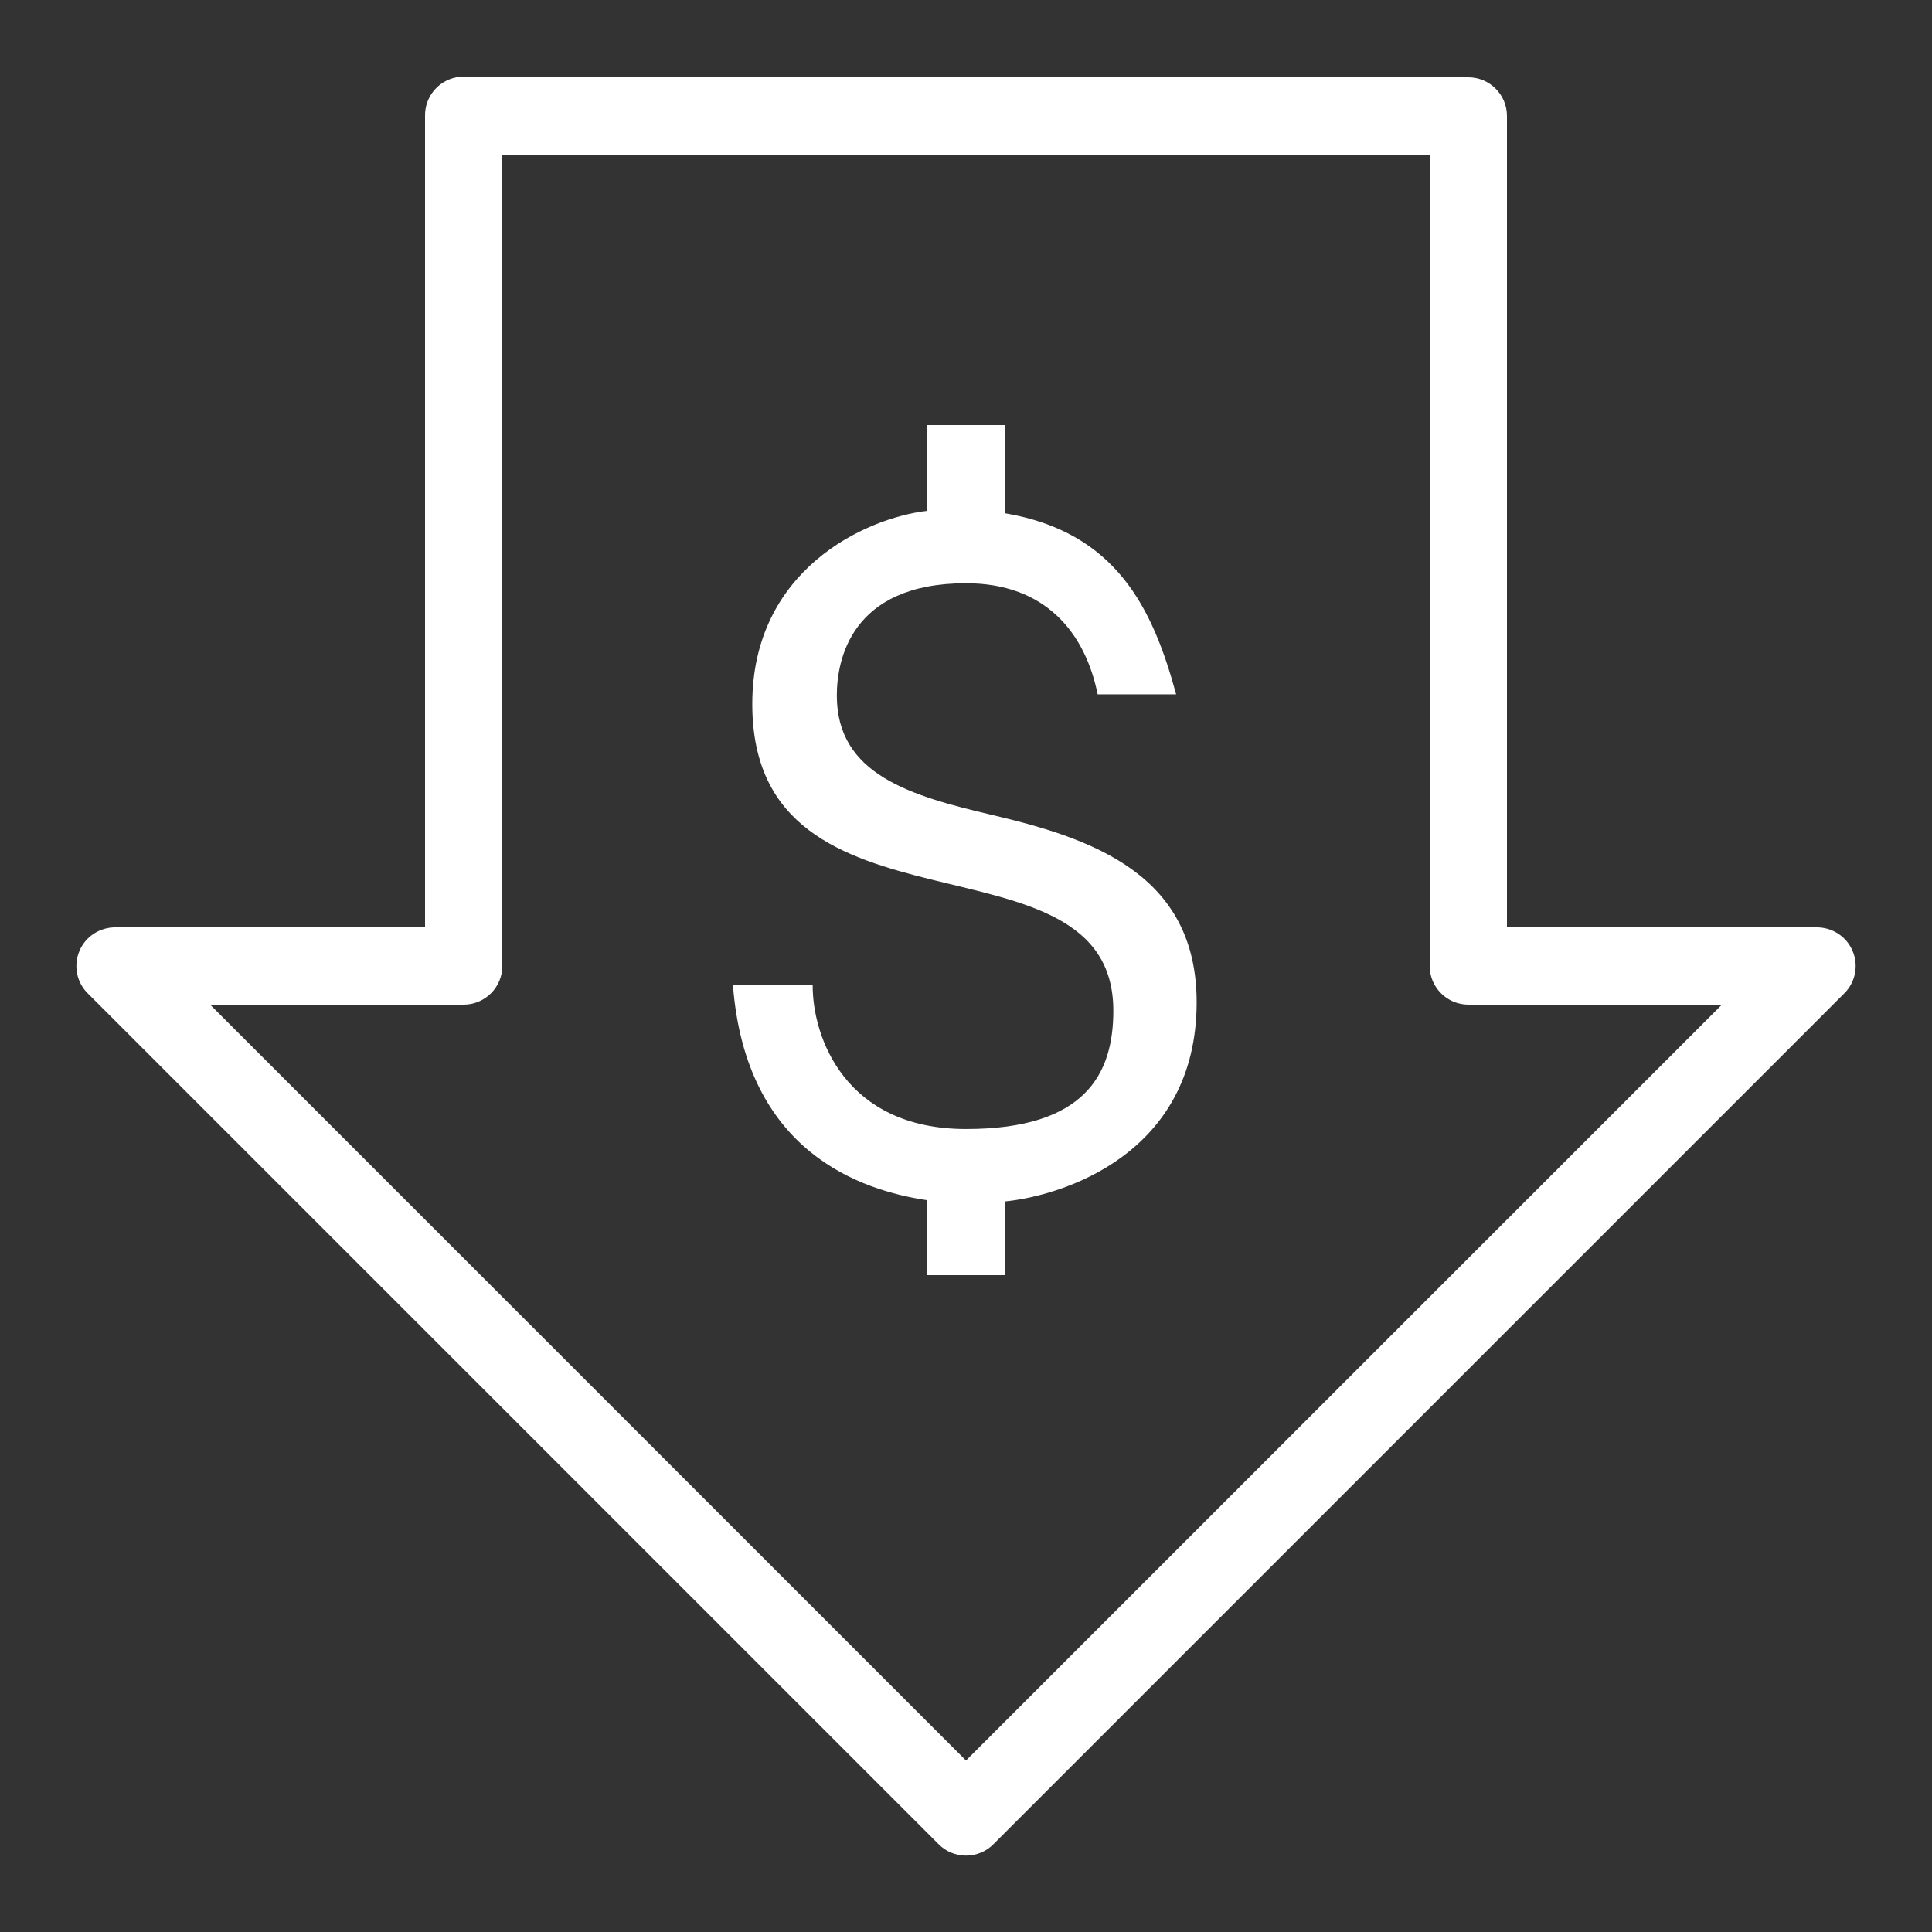 <?xml version="1.0" encoding="UTF-8"?> <svg xmlns="http://www.w3.org/2000/svg" width="50" height="50" viewBox="0 0 50 50" fill="none"><rect x="0" y="0" width="50" height="50" fill="#333333" stroke="none"/><path d="M11.813 2C11.336 2.09 10.992 2.512 11 3V24H3C2.59 23.992 2.211 24.234 2.055 24.613C1.895 24.992 1.985 25.434 2.282 25.719L24.282 47.719C24.469 47.914 24.731 48.023 25 48.023C25.27 48.023 25.532 47.914 25.719 47.719L47.719 25.719C48.016 25.434 48.106 24.992 47.946 24.613C47.789 24.234 47.41 23.992 47 24H39V3C39 2.449 38.551 2 38 2H12C11.969 2 11.938 2 11.906 2C11.875 2 11.844 2 11.813 2ZM13 4H37V25C37 25.551 37.45 26 38 26H44.563L25 45.562L5.438 26H12C12.551 26 13 25.551 13 25V4ZM24 11V13.219C22.352 13.414 19.469 14.773 19.469 18.219C19.469 24.629 28.813 21.305 28.813 26.156C28.813 27.789 28.094 29.219 25 29.219C21.875 29.219 21.028 26.844 21.032 25.5H18.969C19.305 29.824 22.285 30.809 24 31.062V33H26V31.094C27.485 30.949 30.969 29.875 30.969 25.938C30.969 22.629 28.278 21.703 25.688 21.094C23.555 20.594 21.657 20.043 21.657 18C21.657 17.09 22.016 15.094 25 15.094C27.063 15.094 28.086 16.383 28.407 17.969H30.438C29.836 15.75 28.891 13.766 26 13.281V11H24Z" fill="white"></path></svg> 